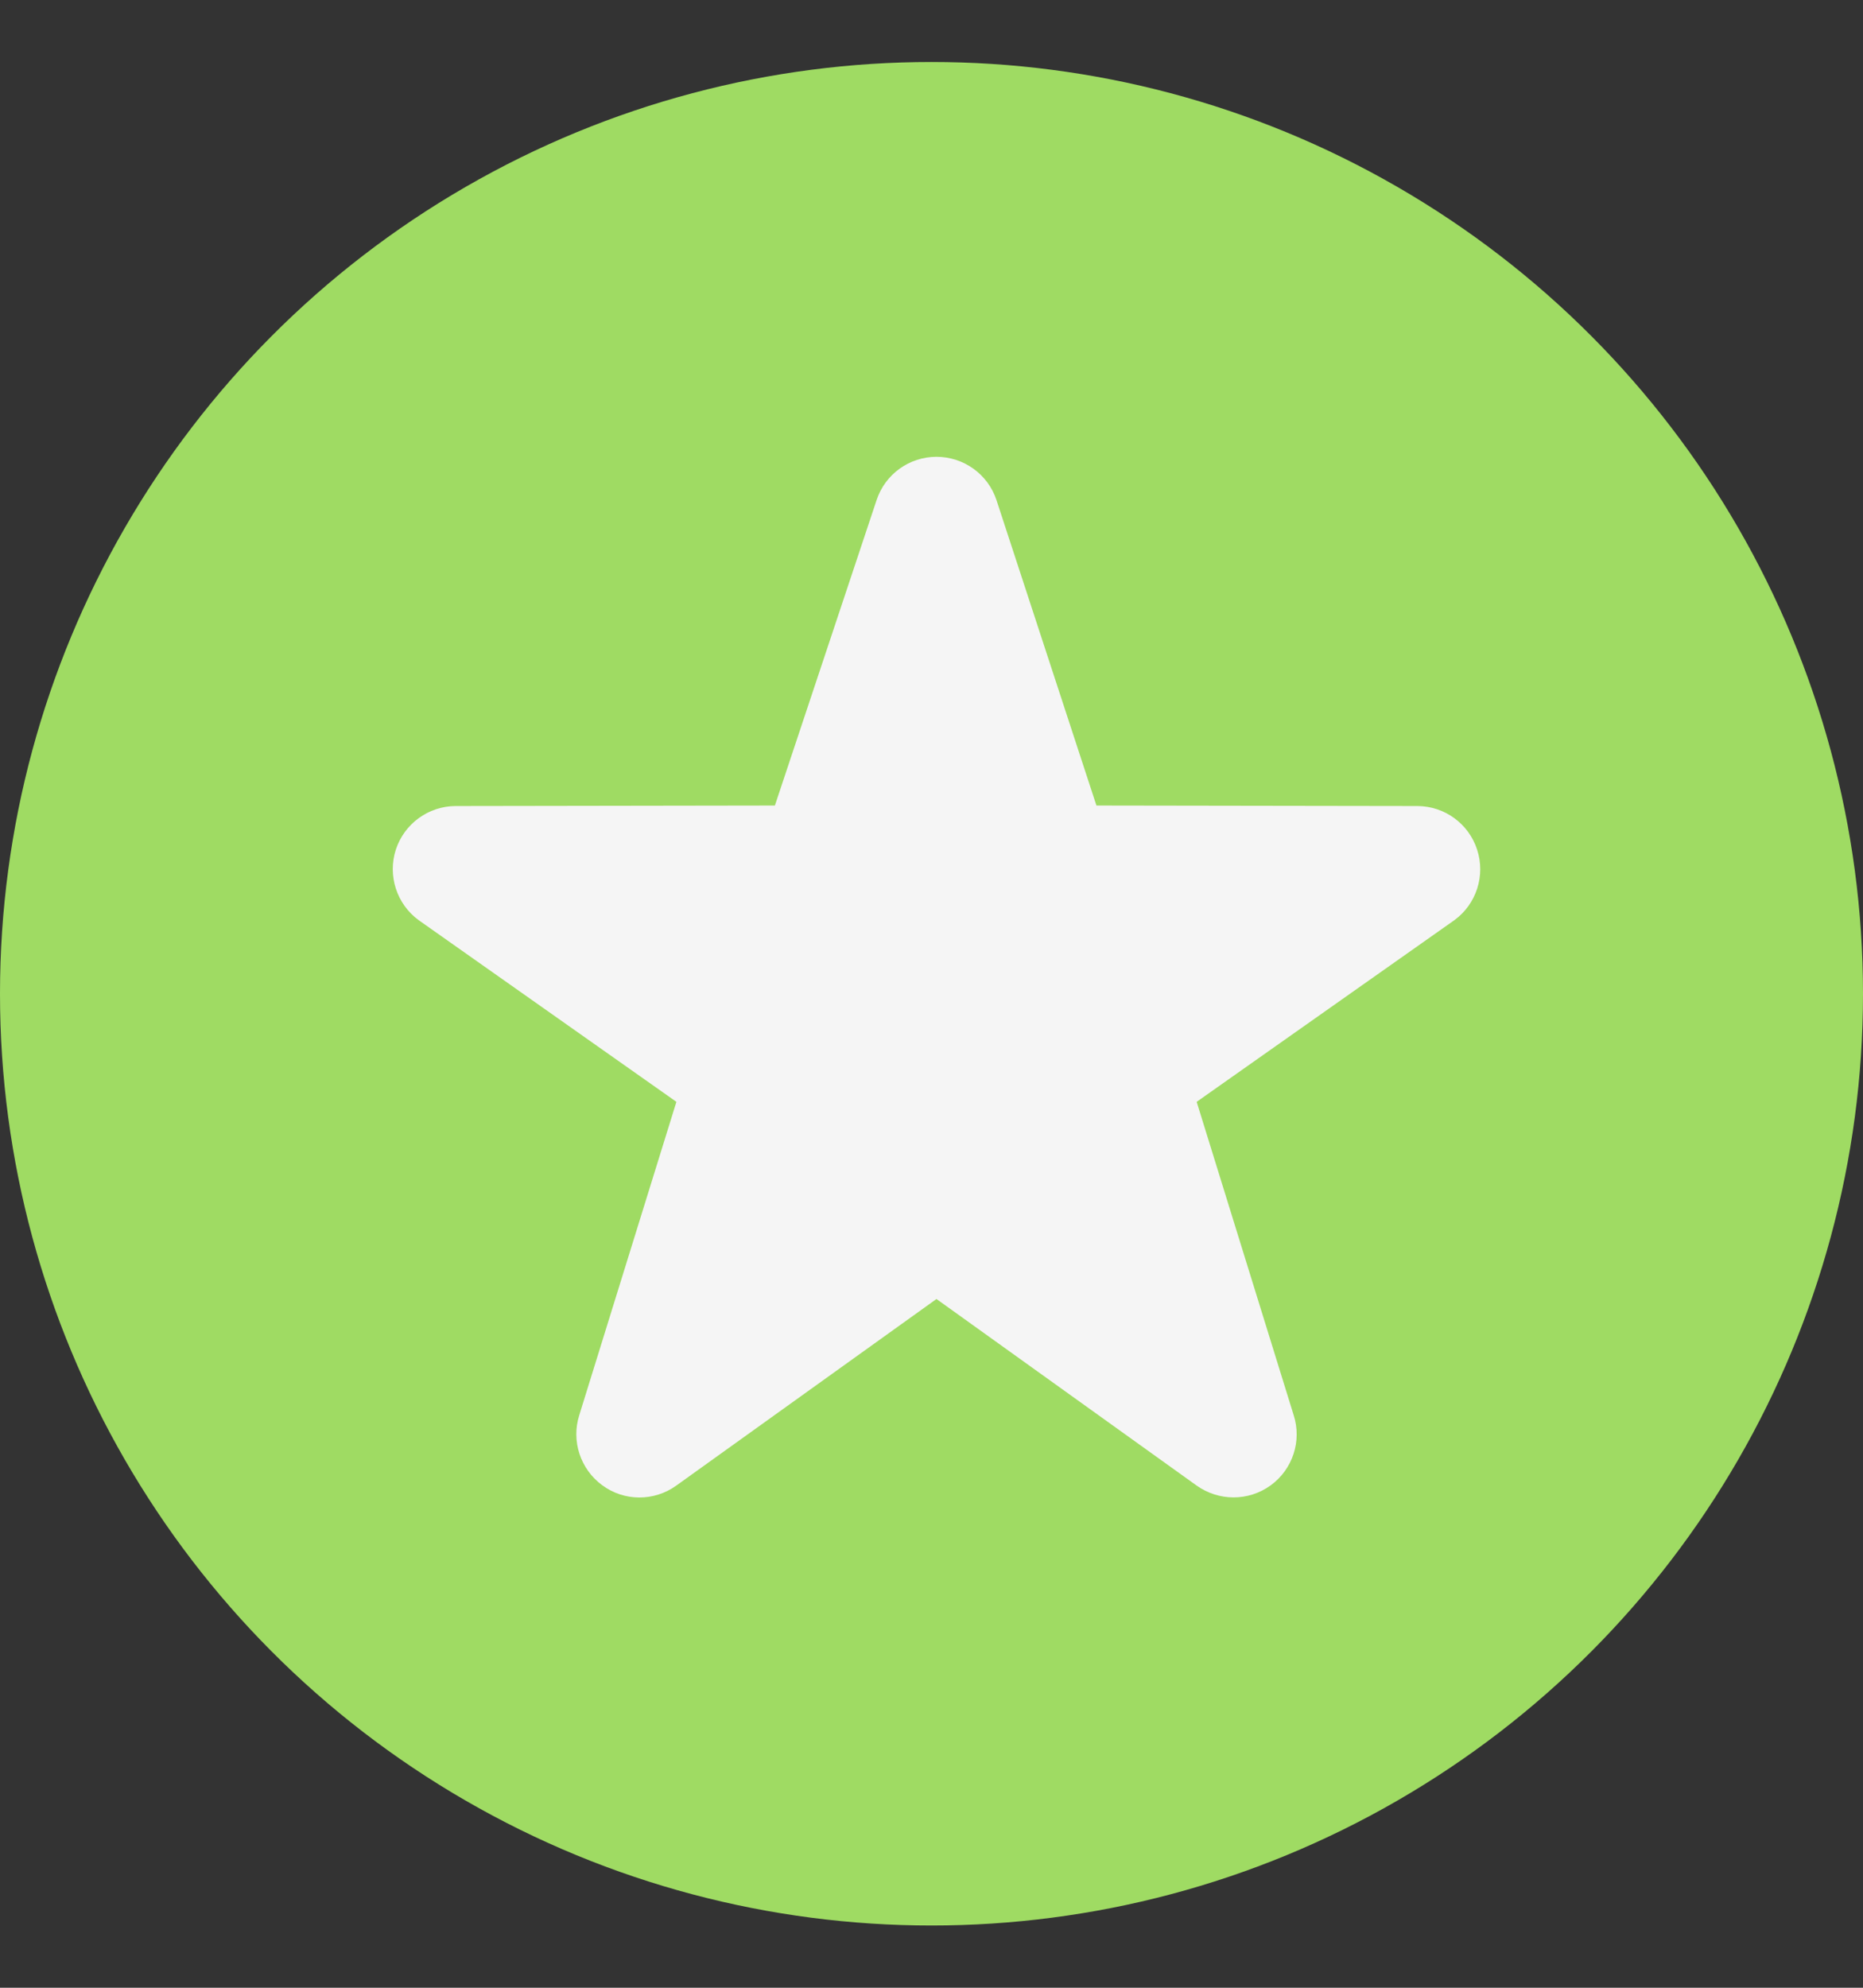 <?xml version="1.0" encoding="UTF-8"?> <svg xmlns="http://www.w3.org/2000/svg" width="15" height="16" viewBox="0 0 15 16" fill="none"><rect x="0" y="0" width="15" height="16" fill="#333333" stroke="none"/> <circle cx="7.5" cy="7.999" r="7.5" fill="#9FDB63"></circle> <path d="M9.932 12.053C9.828 12.053 9.724 12.021 9.635 11.958L7.54 10.456L5.445 11.958C5.267 12.086 5.027 12.086 4.85 11.956C4.673 11.827 4.598 11.599 4.664 11.391L5.446 8.869L3.37 7.406C3.193 7.276 3.12 7.047 3.187 6.839C3.255 6.631 3.449 6.489 3.668 6.488L6.239 6.484L7.058 4.025C7.127 3.817 7.321 3.677 7.54 3.677C7.759 3.677 7.954 3.817 8.023 4.025L8.828 6.484L11.412 6.488C11.632 6.489 11.826 6.631 11.893 6.839C11.961 7.047 11.888 7.276 11.711 7.406L9.635 8.869L10.416 11.391C10.483 11.599 10.408 11.827 10.231 11.956C10.141 12.021 10.037 12.053 9.932 12.053V12.053Z" fill="#F5F5F5"></path> </svg> 